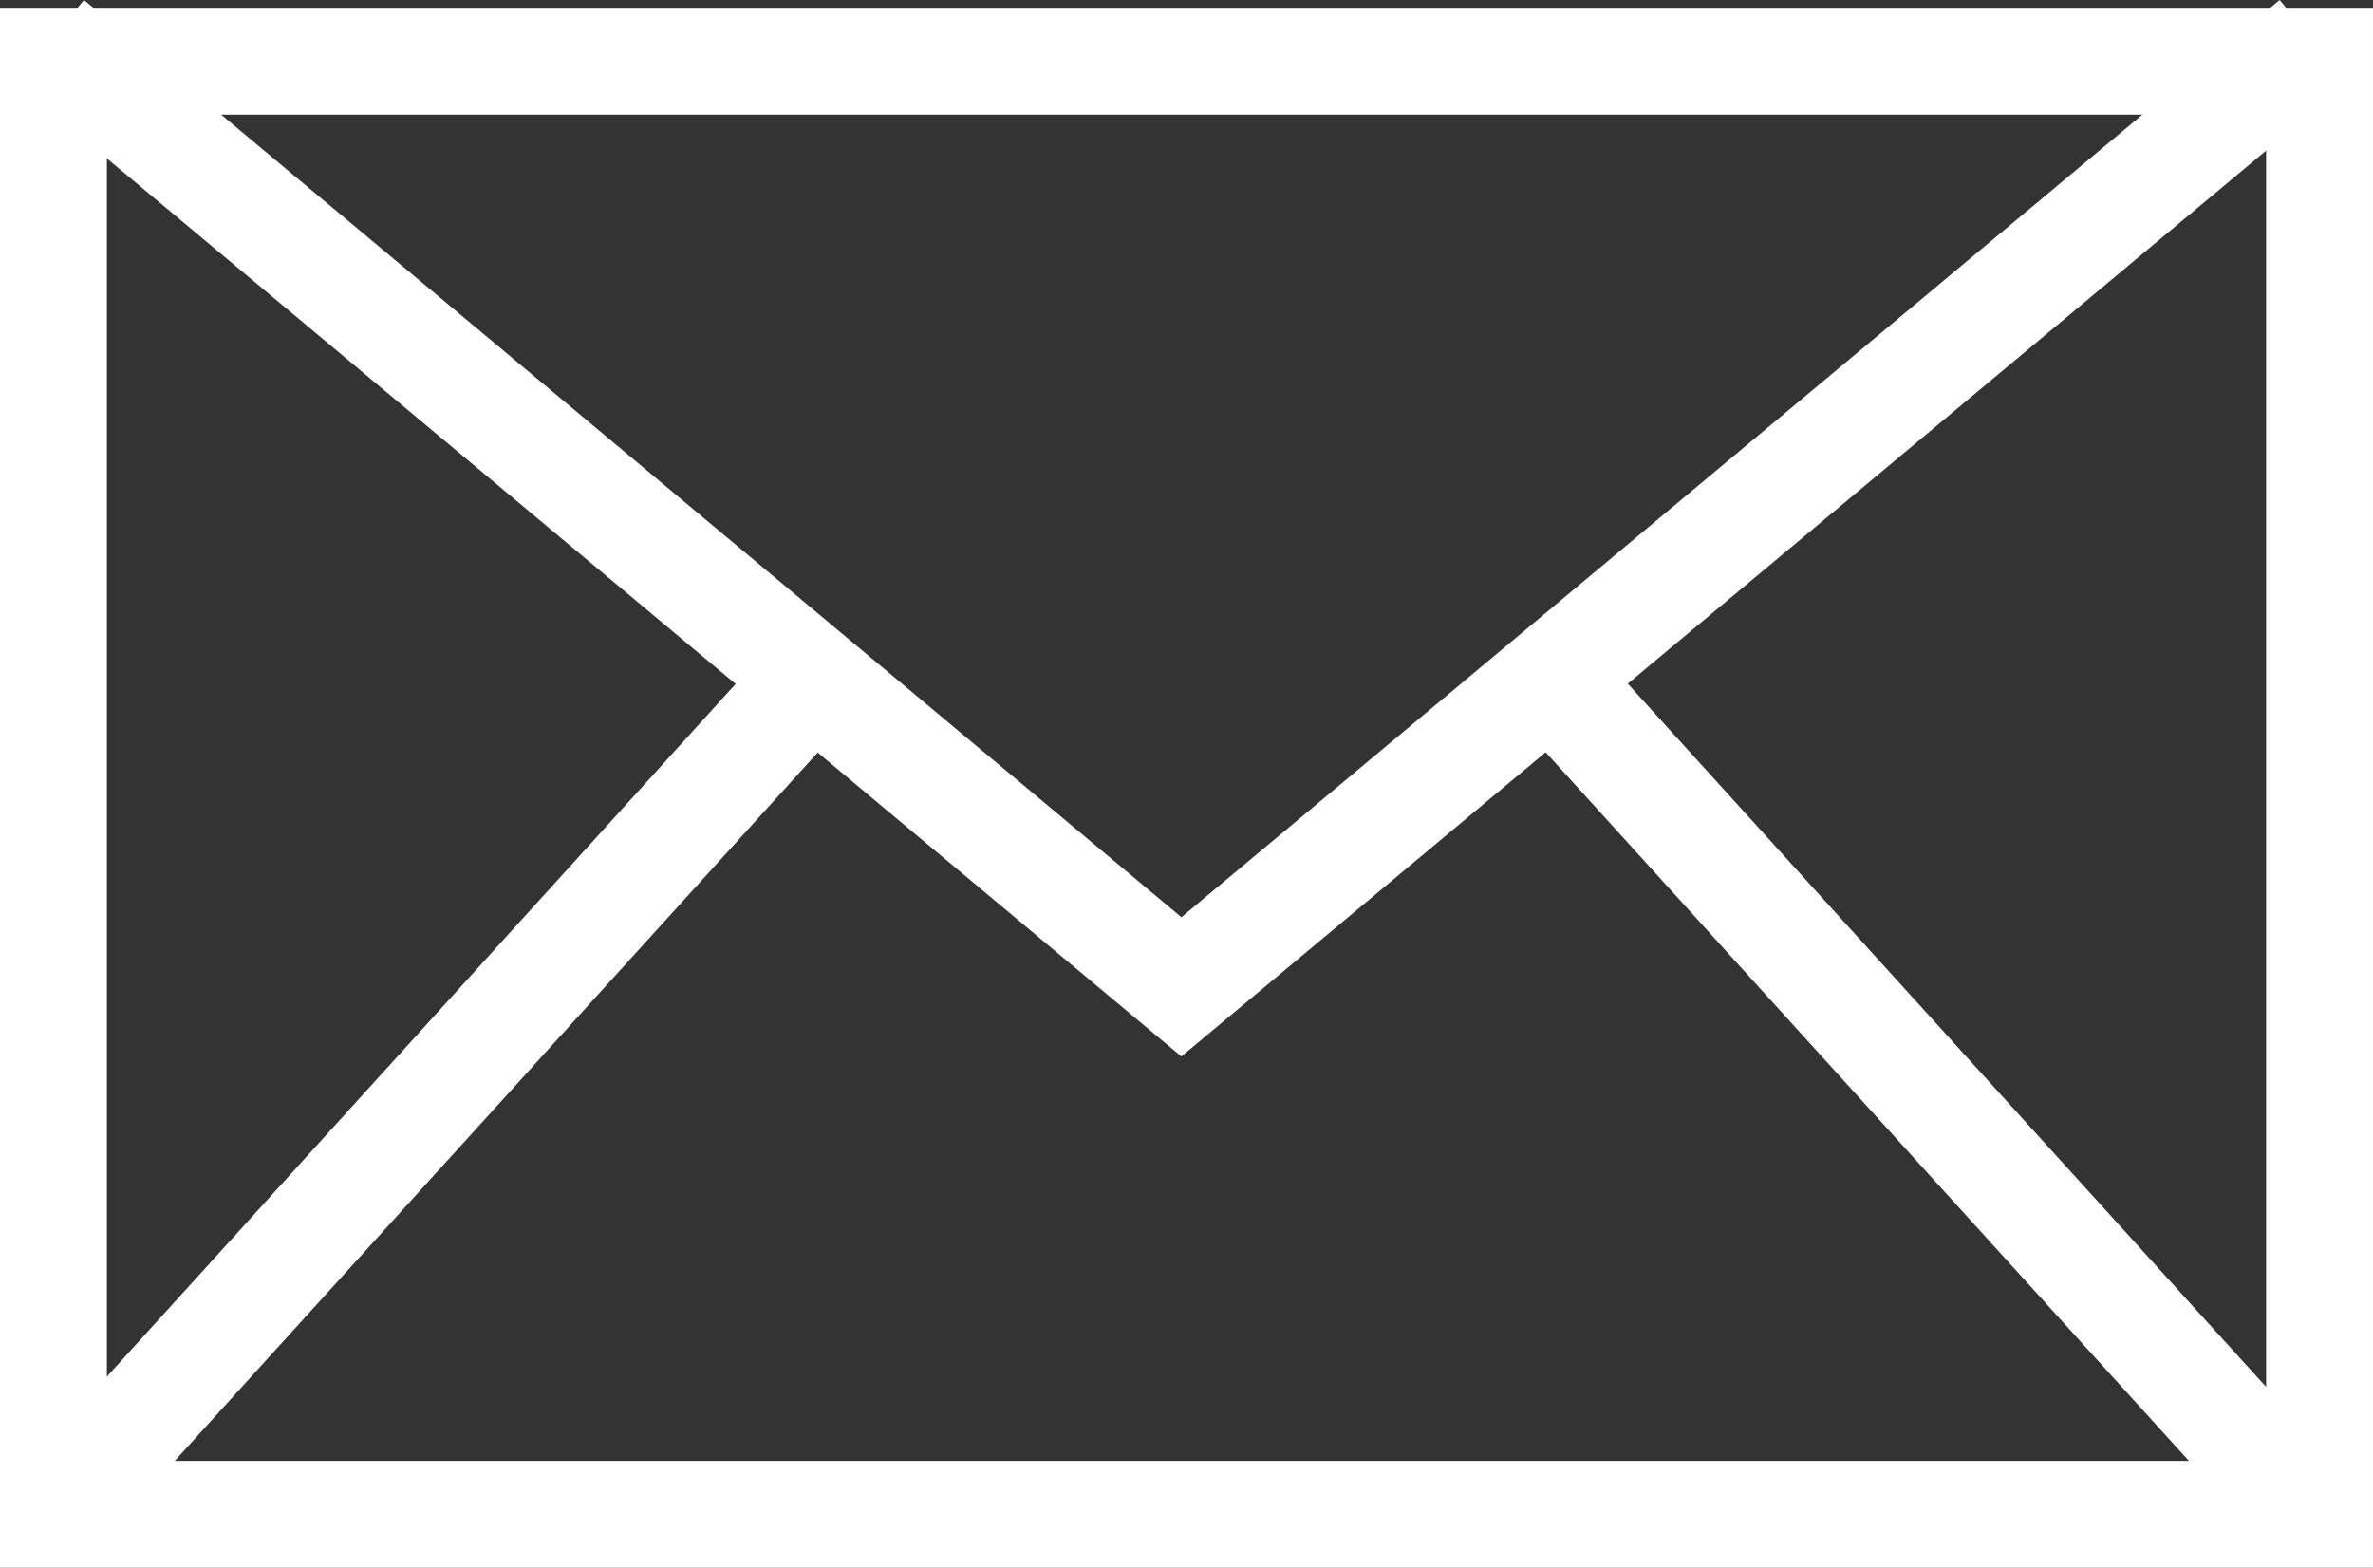 <svg xmlns="http://www.w3.org/2000/svg" width="33.3" height="22.001"><rect width="100%" height="100%" fill="#333333" stroke="none"/><g data-name="グループ 384"><g data-name="グループ 55" fill="none" stroke="#fff" stroke-width="1.5"><g data-name="長方形 108"><path d="M0 .109h33.3v21.892H0z" stroke="none"/><path d="M.75.859h31.8v20.392H.75z"/></g><path data-name="パス 88" d="M.698.576l15.88 13.273L32.471.576"/><path data-name="パス 211" d="M.698 21.318L11.376 9.554"/><path data-name="パス 212" d="M32.471 21.318L21.793 9.554"/></g></g></svg>